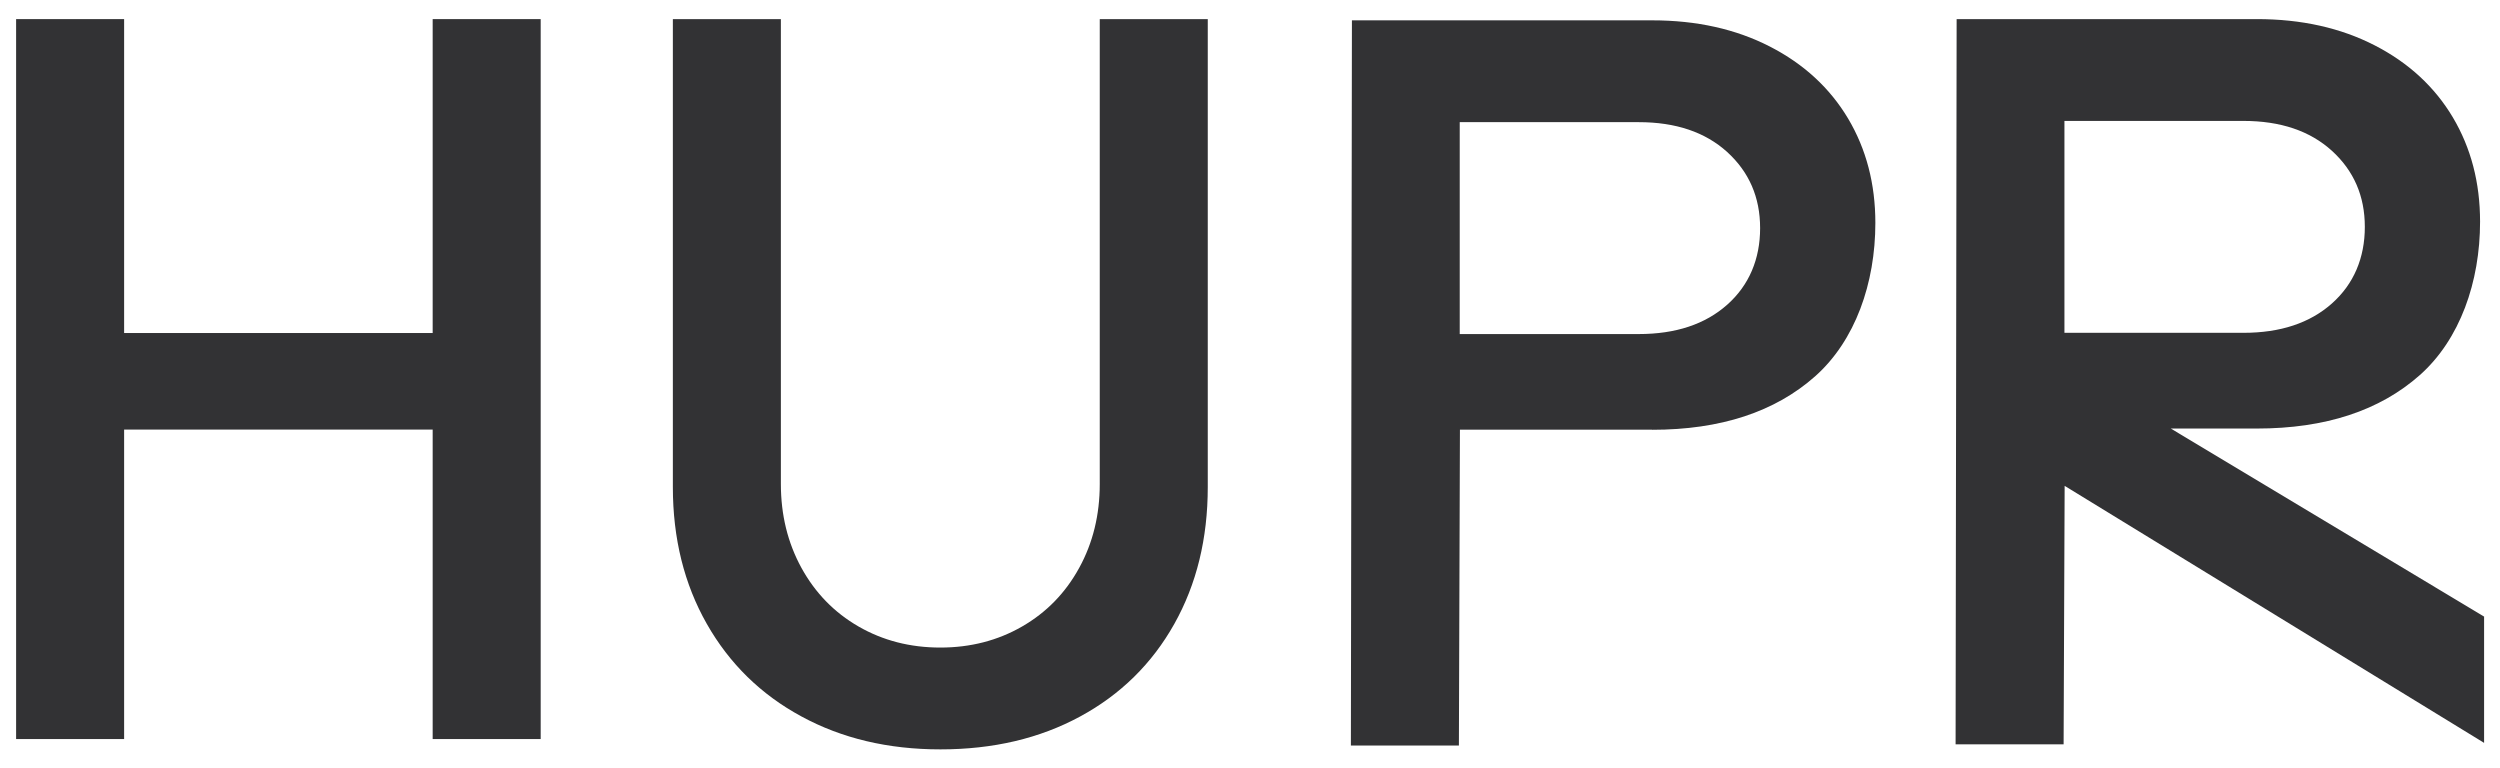 <?xml version="1.0" encoding="UTF-8"?> <svg xmlns="http://www.w3.org/2000/svg" id="Calque_1" version="1.1" viewBox="0 0 242.1 74.42"><defs><style> .st0 { fill: #323234; } </style></defs><path class="st0" d="M1.56,71.57V1.85h10.46v30.4h29.88V1.85h10.46v69.72h-10.46v-29.97H12.02v29.97H1.56Z"></path><path class="st0" d="M91.06,72.57c-5.05,0-9.53-1.06-13.45-3.19-3.92-2.12-6.97-5.11-9.16-8.96-2.19-3.85-3.29-8.27-3.29-13.25V1.85h10.46v45.02c0,2.99.66,5.69,1.99,8.12,1.33,2.42,3.17,4.32,5.53,5.68,2.36,1.36,5,2.04,7.92,2.04s5.56-.68,7.92-2.04c2.36-1.36,4.2-3.25,5.53-5.68,1.33-2.42,1.99-5.13,1.99-8.12V1.85h10.46v45.32c0,4.98-1.08,9.4-3.24,13.25-2.16,3.85-5.2,6.84-9.11,8.96-3.92,2.13-8.43,3.19-13.55,3.19Z"></path><path class="st0" d="M240.54,59.7l-30.32-18.2h8.33c6.64,0,11.9-1.73,15.79-5.18,3.88-3.45,5.83-9.01,5.83-14.85,0-3.78-.88-7.15-2.64-10.11-1.76-2.95-4.28-5.28-7.57-6.97-3.29-1.69-7.09-2.54-11.4-2.54h-29.08l-.1,70.23h10.46l.1-25.03,40.62,24.89v-12.25ZM199.92,11.71h17.33c3.59,0,6.44.96,8.57,2.89,2.12,1.93,3.19,4.38,3.19,7.37s-1.06,5.53-3.19,7.42c-2.13,1.89-4.98,2.84-8.57,2.84h-17.33V11.71Z"></path><path class="st0" d="M159.99,41.62c6.64,0,11.9-1.73,15.79-5.18,3.88-3.45,5.83-9.01,5.83-14.85,0-3.78-.88-7.15-2.64-10.11-1.76-2.95-4.28-5.28-7.57-6.97-3.29-1.69-7.09-2.54-11.4-2.54h-29.08l-.1,70.23h10.46l.1-30.59h18.63ZM141.36,11.83h17.33c3.59,0,6.44.96,8.57,2.89,2.12,1.93,3.19,4.38,3.19,7.37s-1.06,5.53-3.19,7.42c-2.13,1.89-4.98,2.84-8.57,2.84h-17.33V11.83Z"></path></svg> 